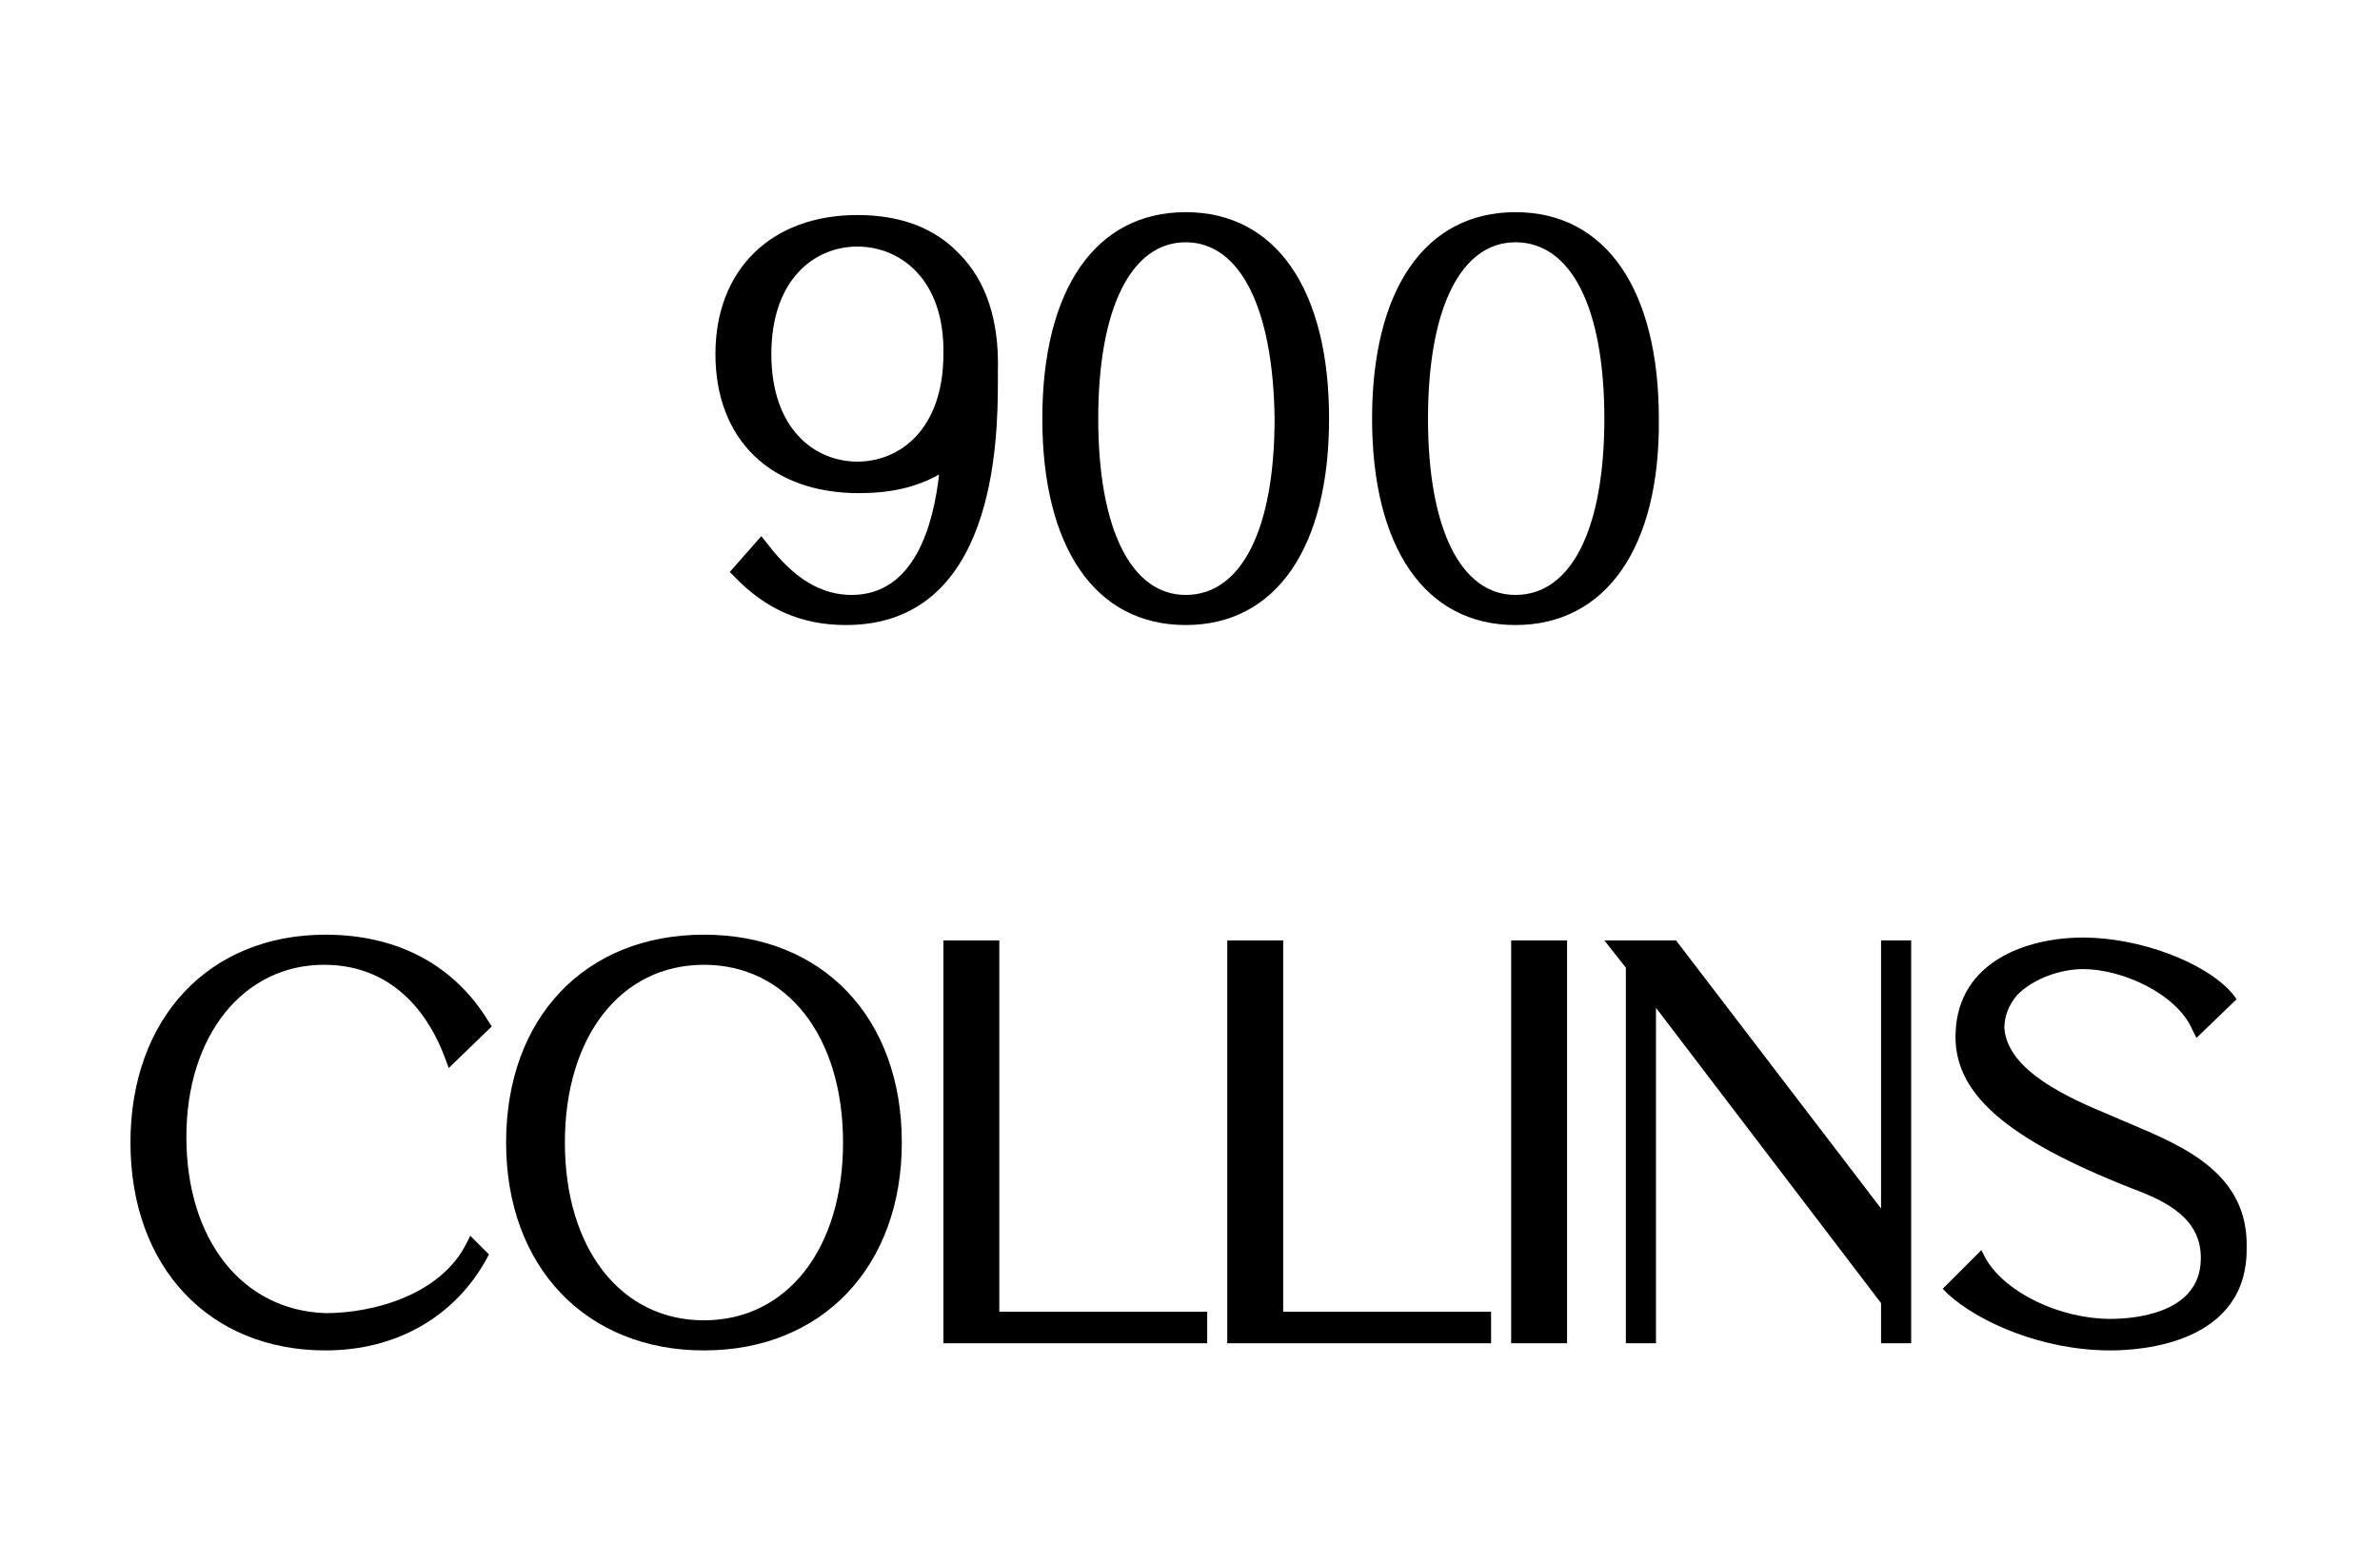 <svg xmlns="http://www.w3.org/2000/svg" xmlns:xlink="http://www.w3.org/1999/xlink" id="Capa_1" x="0px" y="0px" viewBox="0 0 166 109" style="enable-background:new 0 0 166 109;" xml:space="preserve"><g>	<g>		<path d="M59.7,15.5c6.1,0,9.5,4,9.4,10.4C69,29.1,69.6,43.1,59,43.1c-2.2,0-5-0.6-7.5-3.3l1.5-1.7c2.2,2.9,4.2,3.8,6.3,3.8   c5,0,6.4-5.7,6.7-9.9c-1.6,1.2-3.6,1.8-6.1,1.8c-6,0-9.5-3.7-9.5-9.2C50.4,19.2,53.9,15.5,59.7,15.5z M59.8,32.7   c3.2,0,6.5-2.5,6.5-8c0-5.5-3.3-8-6.5-8c-3.3,0-6.5,2.5-6.5,8C53.3,30.2,56.6,32.7,59.8,32.7z"></path>		<path d="M59,43.6c-3.1,0-5.6-1.1-7.8-3.4l-0.3-0.3l2.2-2.5l0.4,0.5c1.9,2.5,3.8,3.6,5.9,3.6c4.4,0,5.7-4.9,6.1-8.4   c-1.6,0.9-3.4,1.3-5.6,1.3c-6.1,0-10-3.7-10-9.7c0-5.9,3.9-9.7,9.9-9.7c3,0,5.4,0.9,7.1,2.7c1.9,1.9,2.8,4.7,2.7,8.2l0,0.7   C69.6,30.8,69.4,43.6,59,43.6z M52.2,39.9c1.9,1.9,4.2,2.8,6.8,2.8c9.5,0,9.6-12.1,9.6-16.1l0-0.7c0.1-3.2-0.8-5.8-2.4-7.5   c-1.5-1.6-3.7-2.4-6.4-2.4c-5.5,0-8.9,3.3-8.9,8.7c0,5.4,3.4,8.7,9,8.7c2.3,0,4.3-0.6,5.8-1.7l0.9-0.6l-0.1,1.1   c-0.4,6.6-3,10.3-7.2,10.3c-2.3,0-4.3-1.1-6.3-3.6L52.2,39.9z M59.8,33.2c-3.5,0-7-2.6-7-8.5c0-5.8,3.7-8.5,7-8.5   c3.4,0,7,2.7,7,8.5C66.9,30.6,63.3,33.2,59.8,33.2z M59.8,17.2c-3,0-6,2.3-6,7.5c0,5.2,3,7.5,6,7.5c3,0,6-2.3,6-7.5   C65.9,19.5,62.8,17.2,59.8,17.2z"></path>	</g>	<g>		<path d="M73.2,29.2c0-8.4,3.2-13.9,9.5-13.9c6.3,0,9.5,5.6,9.5,13.9c0,8.4-3.2,13.9-9.5,13.9C76.4,43.1,73.2,37.6,73.2,29.2z    M82.7,42c4.3,0,6.7-5.2,6.7-12.8c0-7.6-2.3-12.8-6.7-12.8c-4.3,0-6.6,5.2-6.6,12.8C76.1,36.8,78.4,42,82.7,42z"></path>		<path d="M82.7,43.6c-6.3,0-10-5.4-10-14.4c0-9,3.7-14.4,10-14.4c6.3,0,10,5.4,10,14.4C92.7,38.2,89,43.6,82.7,43.6z M82.7,15.8   c-5.7,0-9,4.9-9,13.4c0,8.5,3.3,13.4,9,13.4c5.7,0,9-4.9,9-13.4C91.7,20.7,88.4,15.8,82.7,15.8z M82.7,42.5c-4.5,0-7.1-5-7.1-13.3   c0-8.3,2.7-13.3,7.1-13.3c4.5,0,7.2,5,7.2,13.3C89.8,37.5,87.1,42.5,82.7,42.5z M82.7,16.9c-3.8,0-6.1,4.6-6.1,12.3   c0,7.7,2.3,12.3,6.1,12.3c3.9,0,6.2-4.6,6.2-12.3C88.8,21.5,86.5,16.9,82.7,16.9z"></path>	</g>	<g>		<path d="M96.2,29.2c0-8.4,3.2-13.9,9.5-13.9c6.3,0,9.5,5.6,9.5,13.9c0,8.4-3.2,13.9-9.5,13.9C99.5,43.1,96.2,37.6,96.2,29.2z    M105.7,42c4.3,0,6.7-5.2,6.7-12.8c0-7.6-2.3-12.8-6.7-12.8c-4.3,0-6.6,5.2-6.6,12.8C99.1,36.8,101.4,42,105.7,42z"></path>		<path d="M105.7,43.6c-6.3,0-10-5.4-10-14.4c0-9,3.7-14.4,10-14.4c6.3,0,10,5.4,10,14.4C115.8,38.2,112,43.6,105.7,43.6z    M105.7,15.8c-5.7,0-9,4.9-9,13.4c0,8.5,3.3,13.4,9,13.4c5.7,0,9-4.9,9-13.4C114.8,20.7,111.5,15.8,105.7,15.8z M105.7,42.5   c-4.5,0-7.1-5-7.1-13.3c0-8.3,2.7-13.3,7.1-13.3c4.5,0,7.2,5,7.2,13.3C112.9,37.5,110.2,42.5,105.7,42.5z M105.7,16.9   c-3.8,0-6.1,4.6-6.1,12.3c0,7.7,2.3,12.3,6.1,12.3c3.9,0,6.2-4.6,6.2-12.3C111.9,21.5,109.6,16.9,105.7,16.9z"></path>	</g>	<g>		<path d="M9.6,79.7c0-8.4,5.2-14,13.1-14c4.8,0,8.7,2.1,11,5.8l-2.1,2.1c-1.5-3.8-4.4-6.7-8.9-6.7c-6,0-10.1,5.2-10.1,12.5   c0,7,3.8,12.6,10.2,12.8c3.7,0,8.4-1.4,10.2-5.1l0.6,0.5c-1.9,3.7-5.7,6.2-10.8,6.2C14.8,93.7,9.6,88.1,9.6,79.7z"></path>		<path d="M22.7,94.2c-8.1,0-13.6-5.8-13.6-14.5c0-8.7,5.5-14.5,13.6-14.5c5,0,9,2.1,11.4,6.1l0.2,0.3l-3,2.9L31,73.7   c-0.9-2.4-3.2-6.4-8.4-6.4c-5.6,0-9.6,4.9-9.6,12c0,7.2,3.9,12.1,9.7,12.3c3.4,0,8-1.3,9.8-4.8l0.3-0.6l1.3,1.3L34,87.7   C31.8,91.8,27.7,94.2,22.7,94.2z M22.7,66.1c-7.5,0-12.6,5.4-12.6,13.5c0,8.1,5.1,13.5,12.6,13.5c3.5,0,6.5-1.2,8.6-3.4   c-2.4,2-5.8,2.7-8.5,2.7C16.4,92.4,12,86.9,12,79.3c0-7.6,4.4-13,10.6-13c4,0,7.3,2.3,9.1,6.3l1.3-1.3   C30.8,68,27.1,66.1,22.7,66.1z"></path>	</g>	<g>		<path d="M35.9,79.7c0-8.4,5.4-14,13.3-14s13.3,5.6,13.3,14c0,8.4-5.4,14-13.3,14S35.9,88.1,35.9,79.7z M49.1,92.5   c6,0,10.2-5.2,10.2-12.9c0-7.7-4.1-12.9-10.2-12.9S39,71.9,39,79.7C39,87.4,43.1,92.5,49.1,92.5z"></path>		<path d="M49.1,94.2c-8.2,0-13.8-5.8-13.8-14.5c0-8.7,5.5-14.5,13.8-14.5S62.9,71,62.9,79.7C62.9,88.3,57.4,94.2,49.1,94.2z    M49.1,66.1c-7.6,0-12.8,5.4-12.8,13.5c0,8.1,5.1,13.5,12.8,13.5s12.8-5.4,12.8-13.5C61.9,71.6,56.8,66.1,49.1,66.1z M49.1,93   c-6.4,0-10.7-5.4-10.7-13.4c0-8,4.3-13.4,10.7-13.4s10.7,5.4,10.7,13.4C59.8,87.6,55.5,93,49.1,93z M49.1,67.3   c-5.8,0-9.7,5-9.7,12.4c0,7.4,3.9,12.4,9.7,12.4s9.7-5,9.7-12.4C58.8,72.3,54.9,67.3,49.1,67.3z"></path>	</g>	<g>		<path d="M66.3,66.1h2.9V92h14.5v1.2H66.3V66.1z"></path>		<path d="M84.1,93.7H65.8V65.6h3.9v25.9h14.5V93.7z M66.8,92.7h16.4v-0.2H68.6V66.6h-1.9V92.7z"></path>	</g>	<g>		<path d="M86.1,66.1H89V92h14.5v1.2H86.1V66.1z"></path>		<path d="M104,93.7H85.6V65.6h3.9v25.9H104V93.7z M86.6,92.7H103v-0.2H88.5V66.6h-1.9V92.7z"></path>	</g>	<g>		<path d="M108.8,93.2h-2.9V66.1h2.9V93.2z"></path>		<path d="M109.3,93.7h-3.9V65.6h3.9V93.7z M106.4,92.7h1.9V66.6h-1.9V92.7z"></path>	</g>	<g>		<path d="M112.9,66.1h3.8l15,19.7V66.1h1.1v27.1h-1.1v-2.5L115,68.8v24.4h-1.1V67.4L112.9,66.1z"></path>		<path d="M133.3,93.7h-2.1v-2.8l-15.7-20.6v23.4h-2.1V67.5l-1.5-1.9h5l14.3,18.7V65.6h2.1V93.7z M132.2,92.7L132.2,92.7l0.1-26.1   h-0.1v20.6l-15.8-20.6H114l0.5,0.6v25.5h0.1V67.3l17.7,23.2V92.7z"></path>	</g>	<g>		<path d="M138.2,88.1c1.4,2.4,5.3,4.5,9.1,4.5c1.8,0,6.7-0.5,6.8-4.6c0.1-3.4-3-4.7-5.1-5.5c-9.3-3.7-12.1-6.8-12-10.5   c0.2-4.5,4.5-6.2,8.4-6.2c3.9,0,8.3,1.8,10,3.8l-1.9,1.9c-1.2-2.6-5.2-4.5-8-4.5c-2.6,0-6.2,1.6-6,4.7c0.3,3.5,5.3,5.5,8.2,6.7   c4.1,1.8,8.8,3.4,8.7,8.5c-0.1,5.4-5.3,6.8-9.2,6.8c-4.7,0-9-2-10.9-3.8L138.2,88.1z"></path>		<path d="M147.2,94.2c-4.8,0-9.2-2-11.3-3.9l-0.4-0.4l2.7-2.7l0.3,0.6c1.4,2.4,5.2,4.2,8.7,4.2c1.5,0,6.2-0.3,6.3-4.1   c0.1-2.9-2.4-4.1-4.8-5c-8.9-3.5-12.5-6.7-12.3-10.9c0.2-4.9,4.9-6.6,8.9-6.6c3.9,0,8.5,1.7,10.4,3.9l0.3,0.4l-2.8,2.7l-0.3-0.6   c-1.1-2.5-4.9-4.2-7.6-4.2c-1.5,0-3.4,0.6-4.6,1.8c-0.6,0.7-0.9,1.5-0.9,2.3c0.2,3,4.5,4.9,7.4,6.1l1.4,0.6   c3.8,1.6,8.2,3.5,8.1,8.6C156.8,93.7,149.4,94.2,147.2,94.2z M137,90c2.1,1.6,5.9,3.3,10.2,3.3c2,0,8.6-0.5,8.7-6.3   c0.1-4.4-3.6-6-7.5-7.7l-1.4-0.6c-3.1-1.3-7.7-3.3-8-6.9c-0.1-1.1,0.3-2.2,1.1-3.1c1.2-1.3,3.3-2.1,5.3-2.1c2.8,0,6.6,1.6,8.1,4.1   l1.1-1.1c-1.7-1.6-5.6-3.2-9.3-3.2c-3.5,0-7.7,1.5-7.9,5.7c-0.1,2.6,1.2,5.8,11.6,10c1.9,0.8,5.5,2.2,5.4,6   c-0.1,3.8-3.8,5.1-7.3,5.1c-3.6,0-7.4-1.8-9.2-4.2L137,90z"></path>	</g></g></svg>
